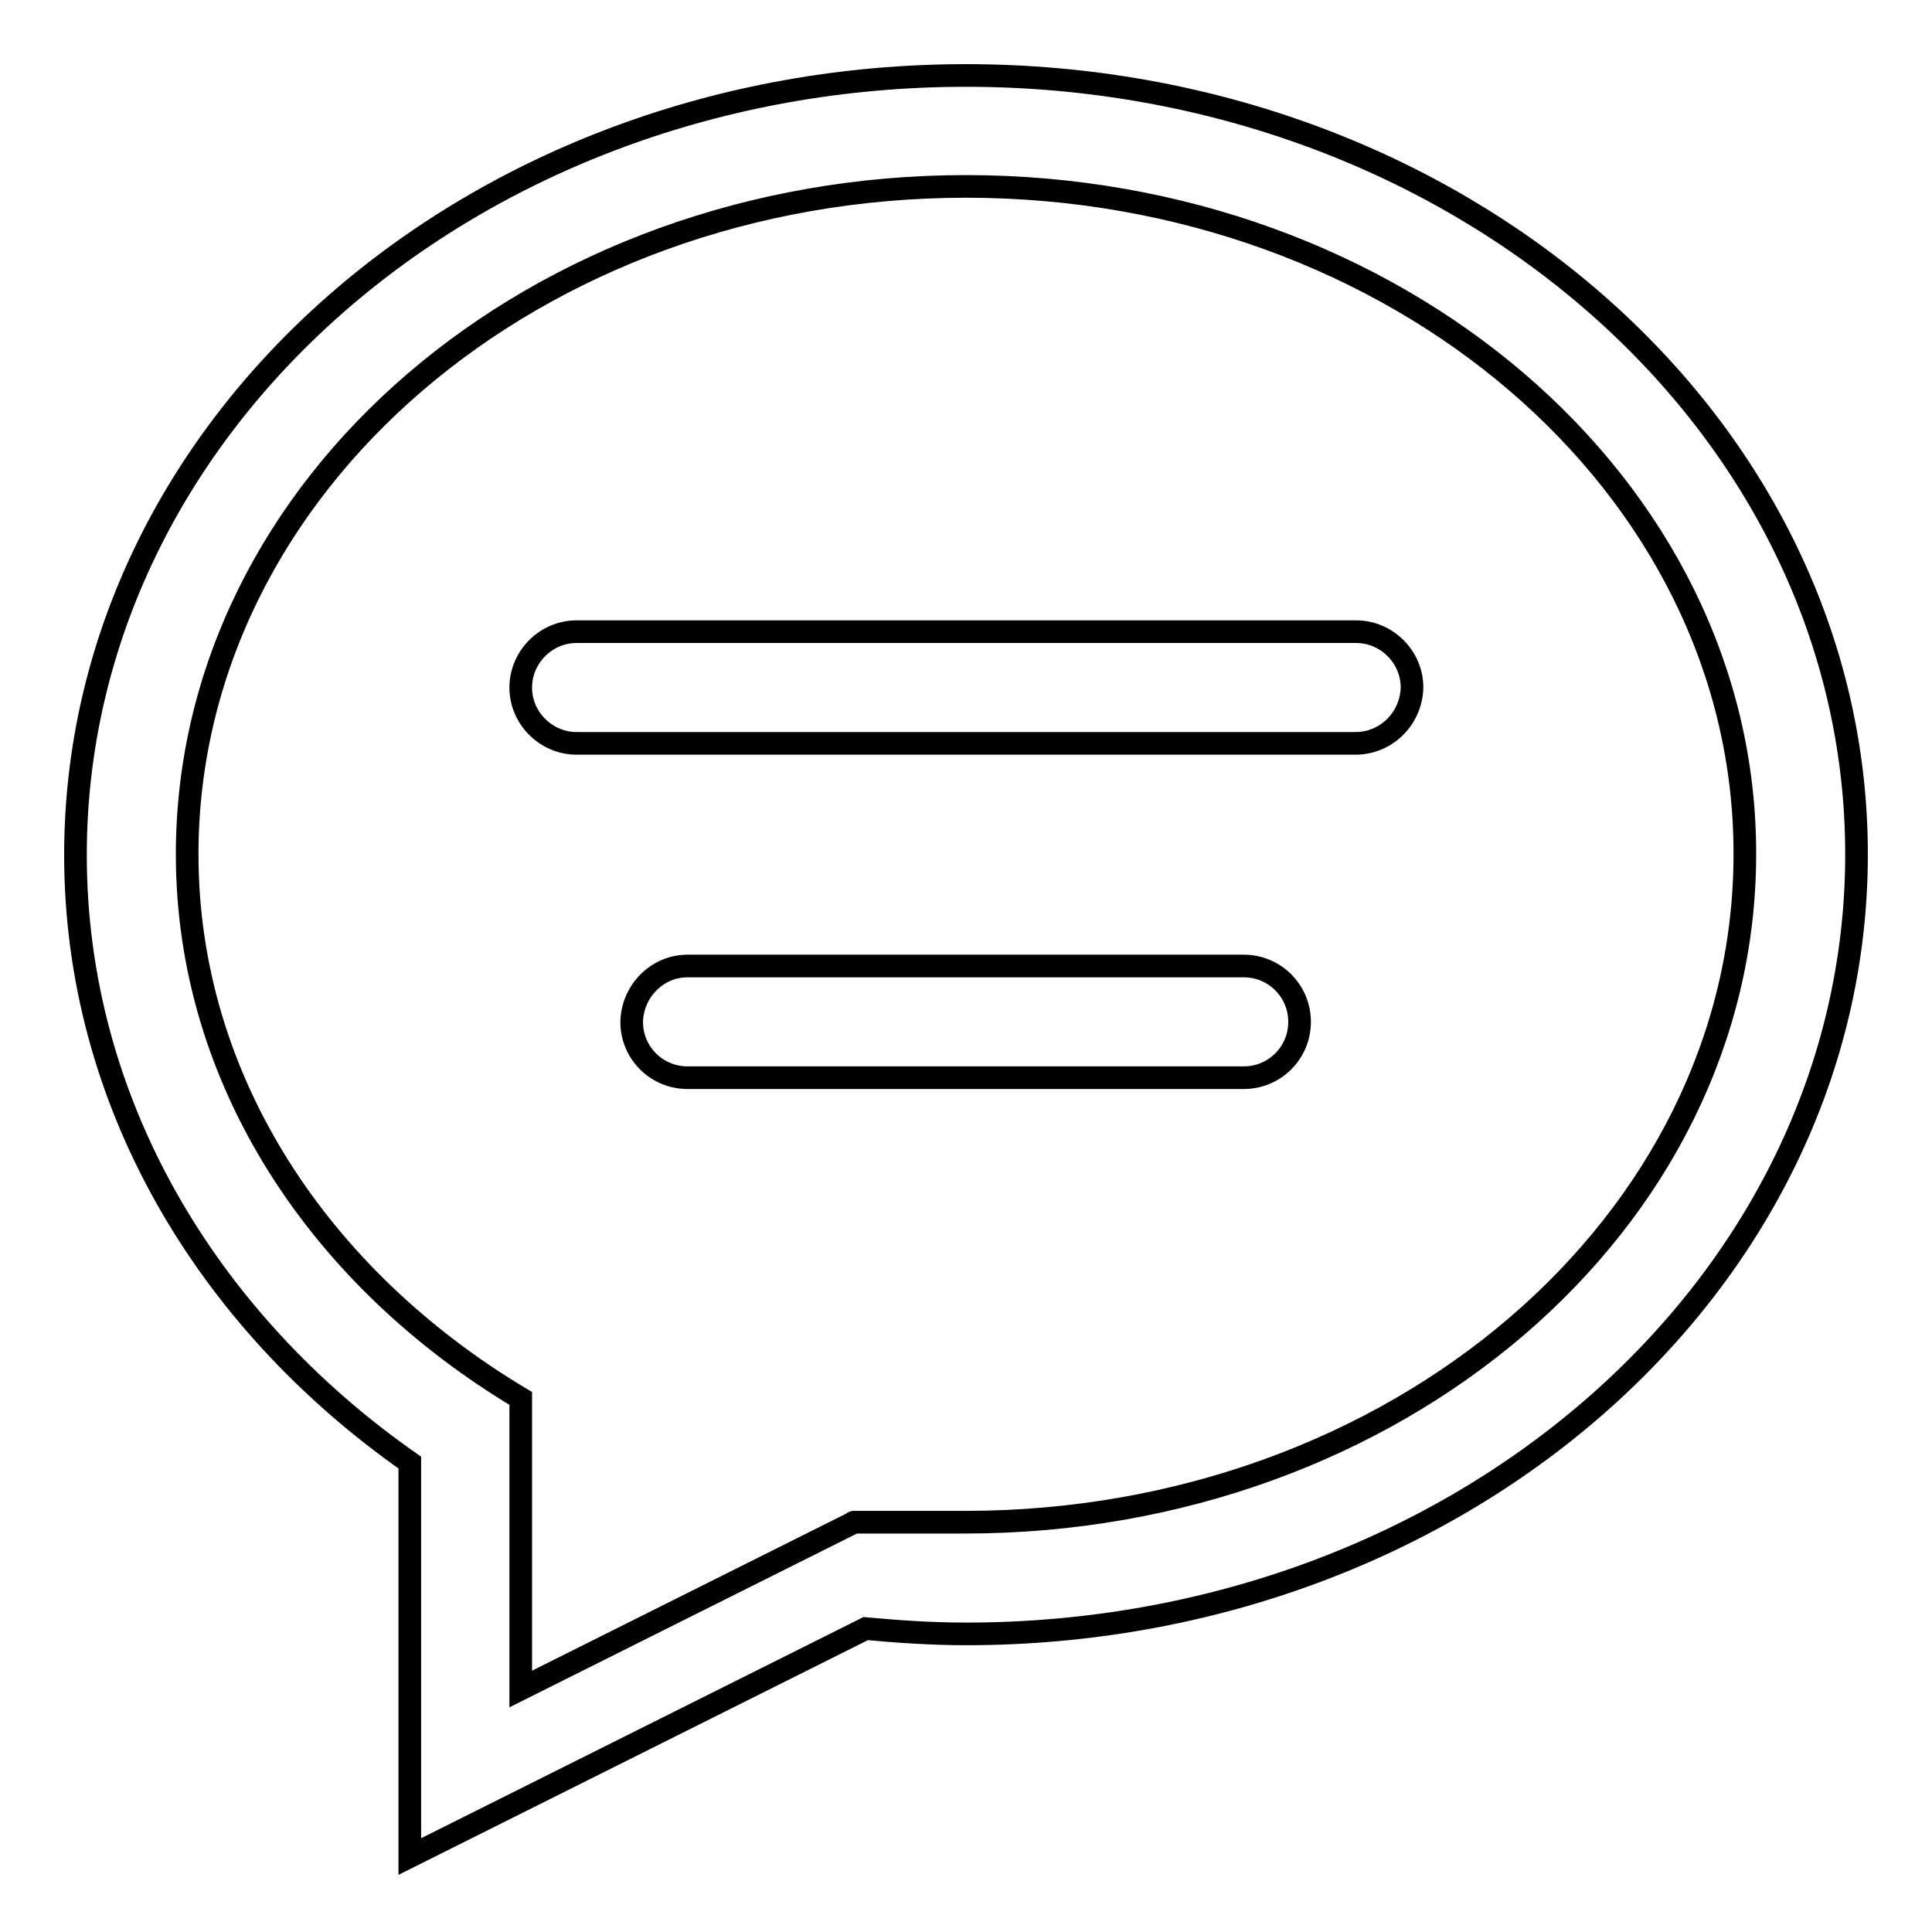 <?xml version="1.0" encoding="utf-8"?>
<!-- Svg Vector Icons : http://www.onlinewebfonts.com/icon -->
<!DOCTYPE svg PUBLIC "-//W3C//DTD SVG 1.1//EN" "http://www.w3.org/Graphics/SVG/1.1/DTD/svg11.dtd">
<svg version="1.1" xmlns="http://www.w3.org/2000/svg" xmlns:xlink="http://www.w3.org/1999/xlink" x="0px" y="0px" viewBox="0 0 256 256" enable-background="new 0 0 256 256" xml:space="preserve">
<g><g><path stroke-width="3" fill-opacity="0" stroke="#000000"  d="M128,216.5c-4.5,0-8.9-0.3-13.3-0.7L54.3,246v-52.2c-27-18.9-44.3-47.9-44.3-80.5C10,56.2,62.8,10,128,10c65.2,0,118,46.2,118,103.2C246,170.3,193.2,216.5,128,216.5L128,216.5z M128,24.7c-57,0-103.2,39.6-103.2,88.5c0,30,17.6,56.2,44.2,72.1v38.5l44.2-22.1c0,0-2.2,0,14.7,0c57,0,103.3-39.6,103.3-88.5C231.3,64.4,185,24.7,128,24.7L128,24.7z M179.6,98.5H76.4c-4,0-7.4-3.3-7.4-7.4c0-4,3.3-7.4,7.4-7.4h103.3c4,0,7.4,3.3,7.4,7.4C187,95.2,183.7,98.5,179.6,98.5L179.6,98.5z M91.1,128h73.7c4.1,0,7.4,3.3,7.4,7.4c0,4.1-3.3,7.4-7.4,7.4H91.1c-4.1,0-7.4-3.3-7.4-7.4C83.8,131.3,87.1,128,91.1,128L91.1,128z"/></g></g>
</svg>